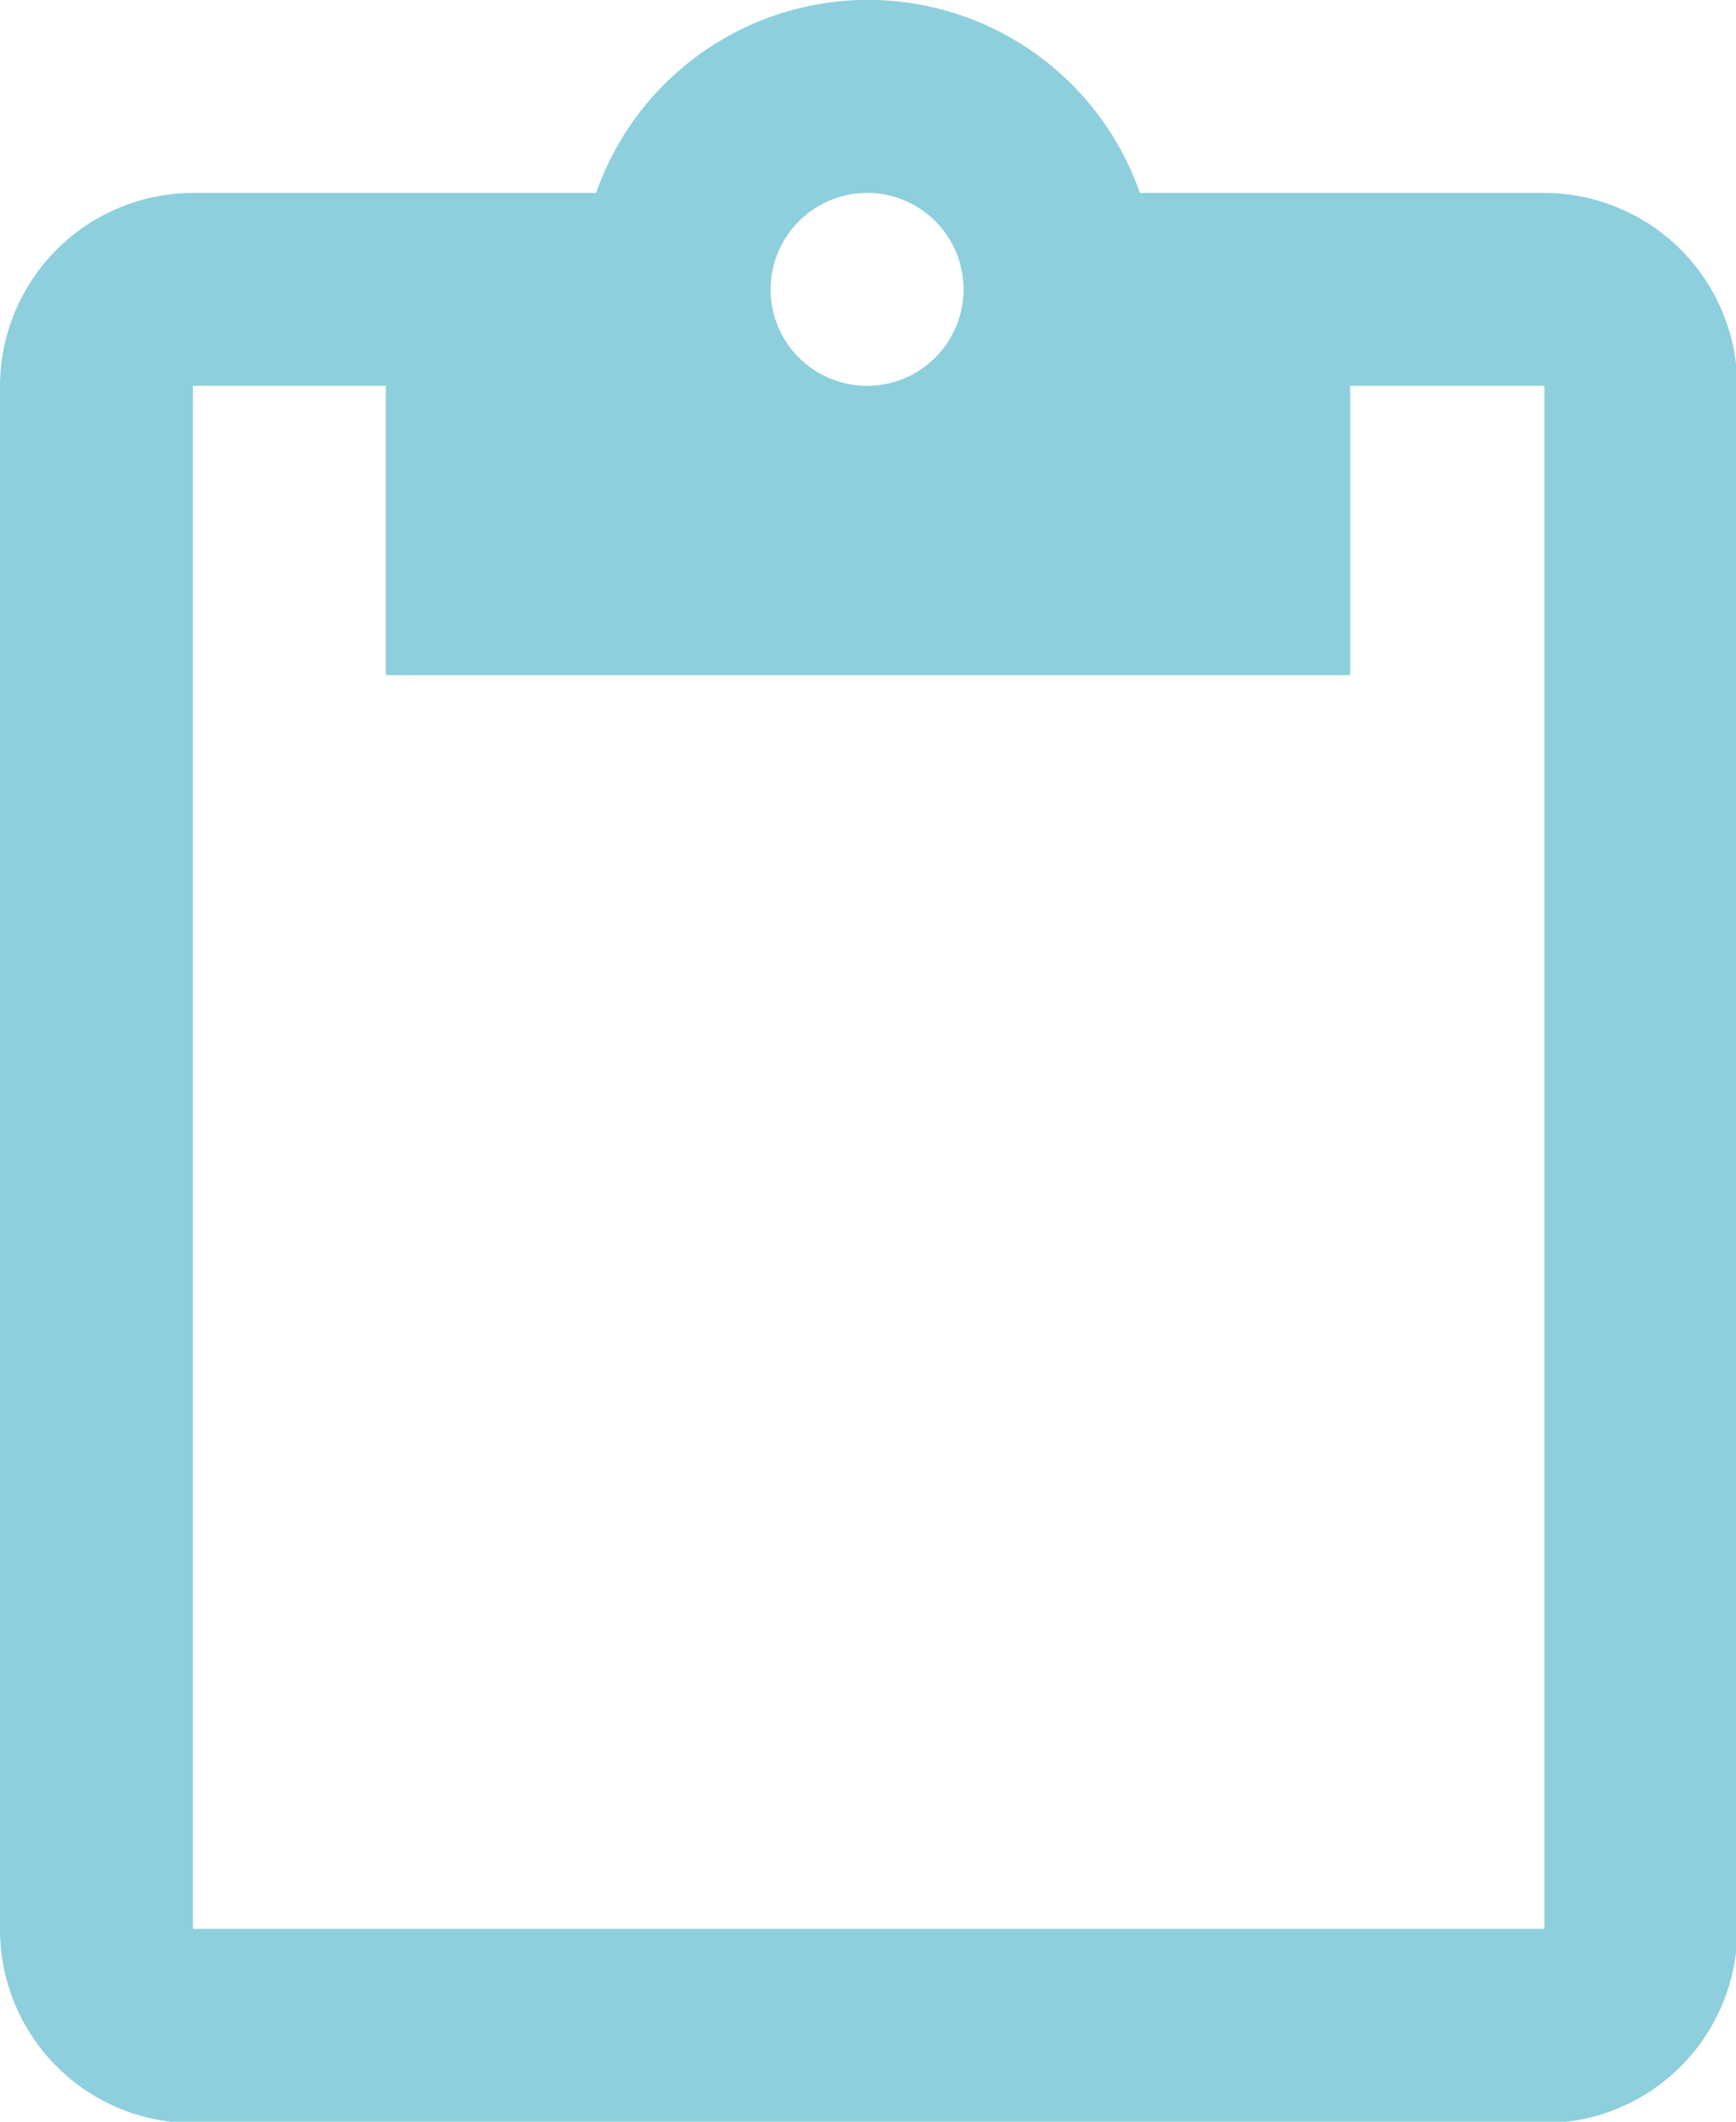 <svg xmlns="http://www.w3.org/2000/svg" viewBox="0 0 64.07 78.31"><path d="M57 7.12H42.07a10.63 10.63 0 0 0-20.07 0H7.12A7.14 7.14 0 0 0 0 14.24v57a7.14 7.14 0 0 0 7.12 7.12H57a7.14 7.14 0 0 0 7.12-7.12v-57A7.14 7.14 0 0 0 57 7.12Zm-25 0a3.56 3.56 0 1 1-3.56 3.56A3.57 3.57 0 0 1 32 7.12Zm25 64.07H7.12V14.24h7.12v10.68h35.59V14.24H57Z" style="fill:#8ecfdd" data-name="レイヤー 2"/></svg>